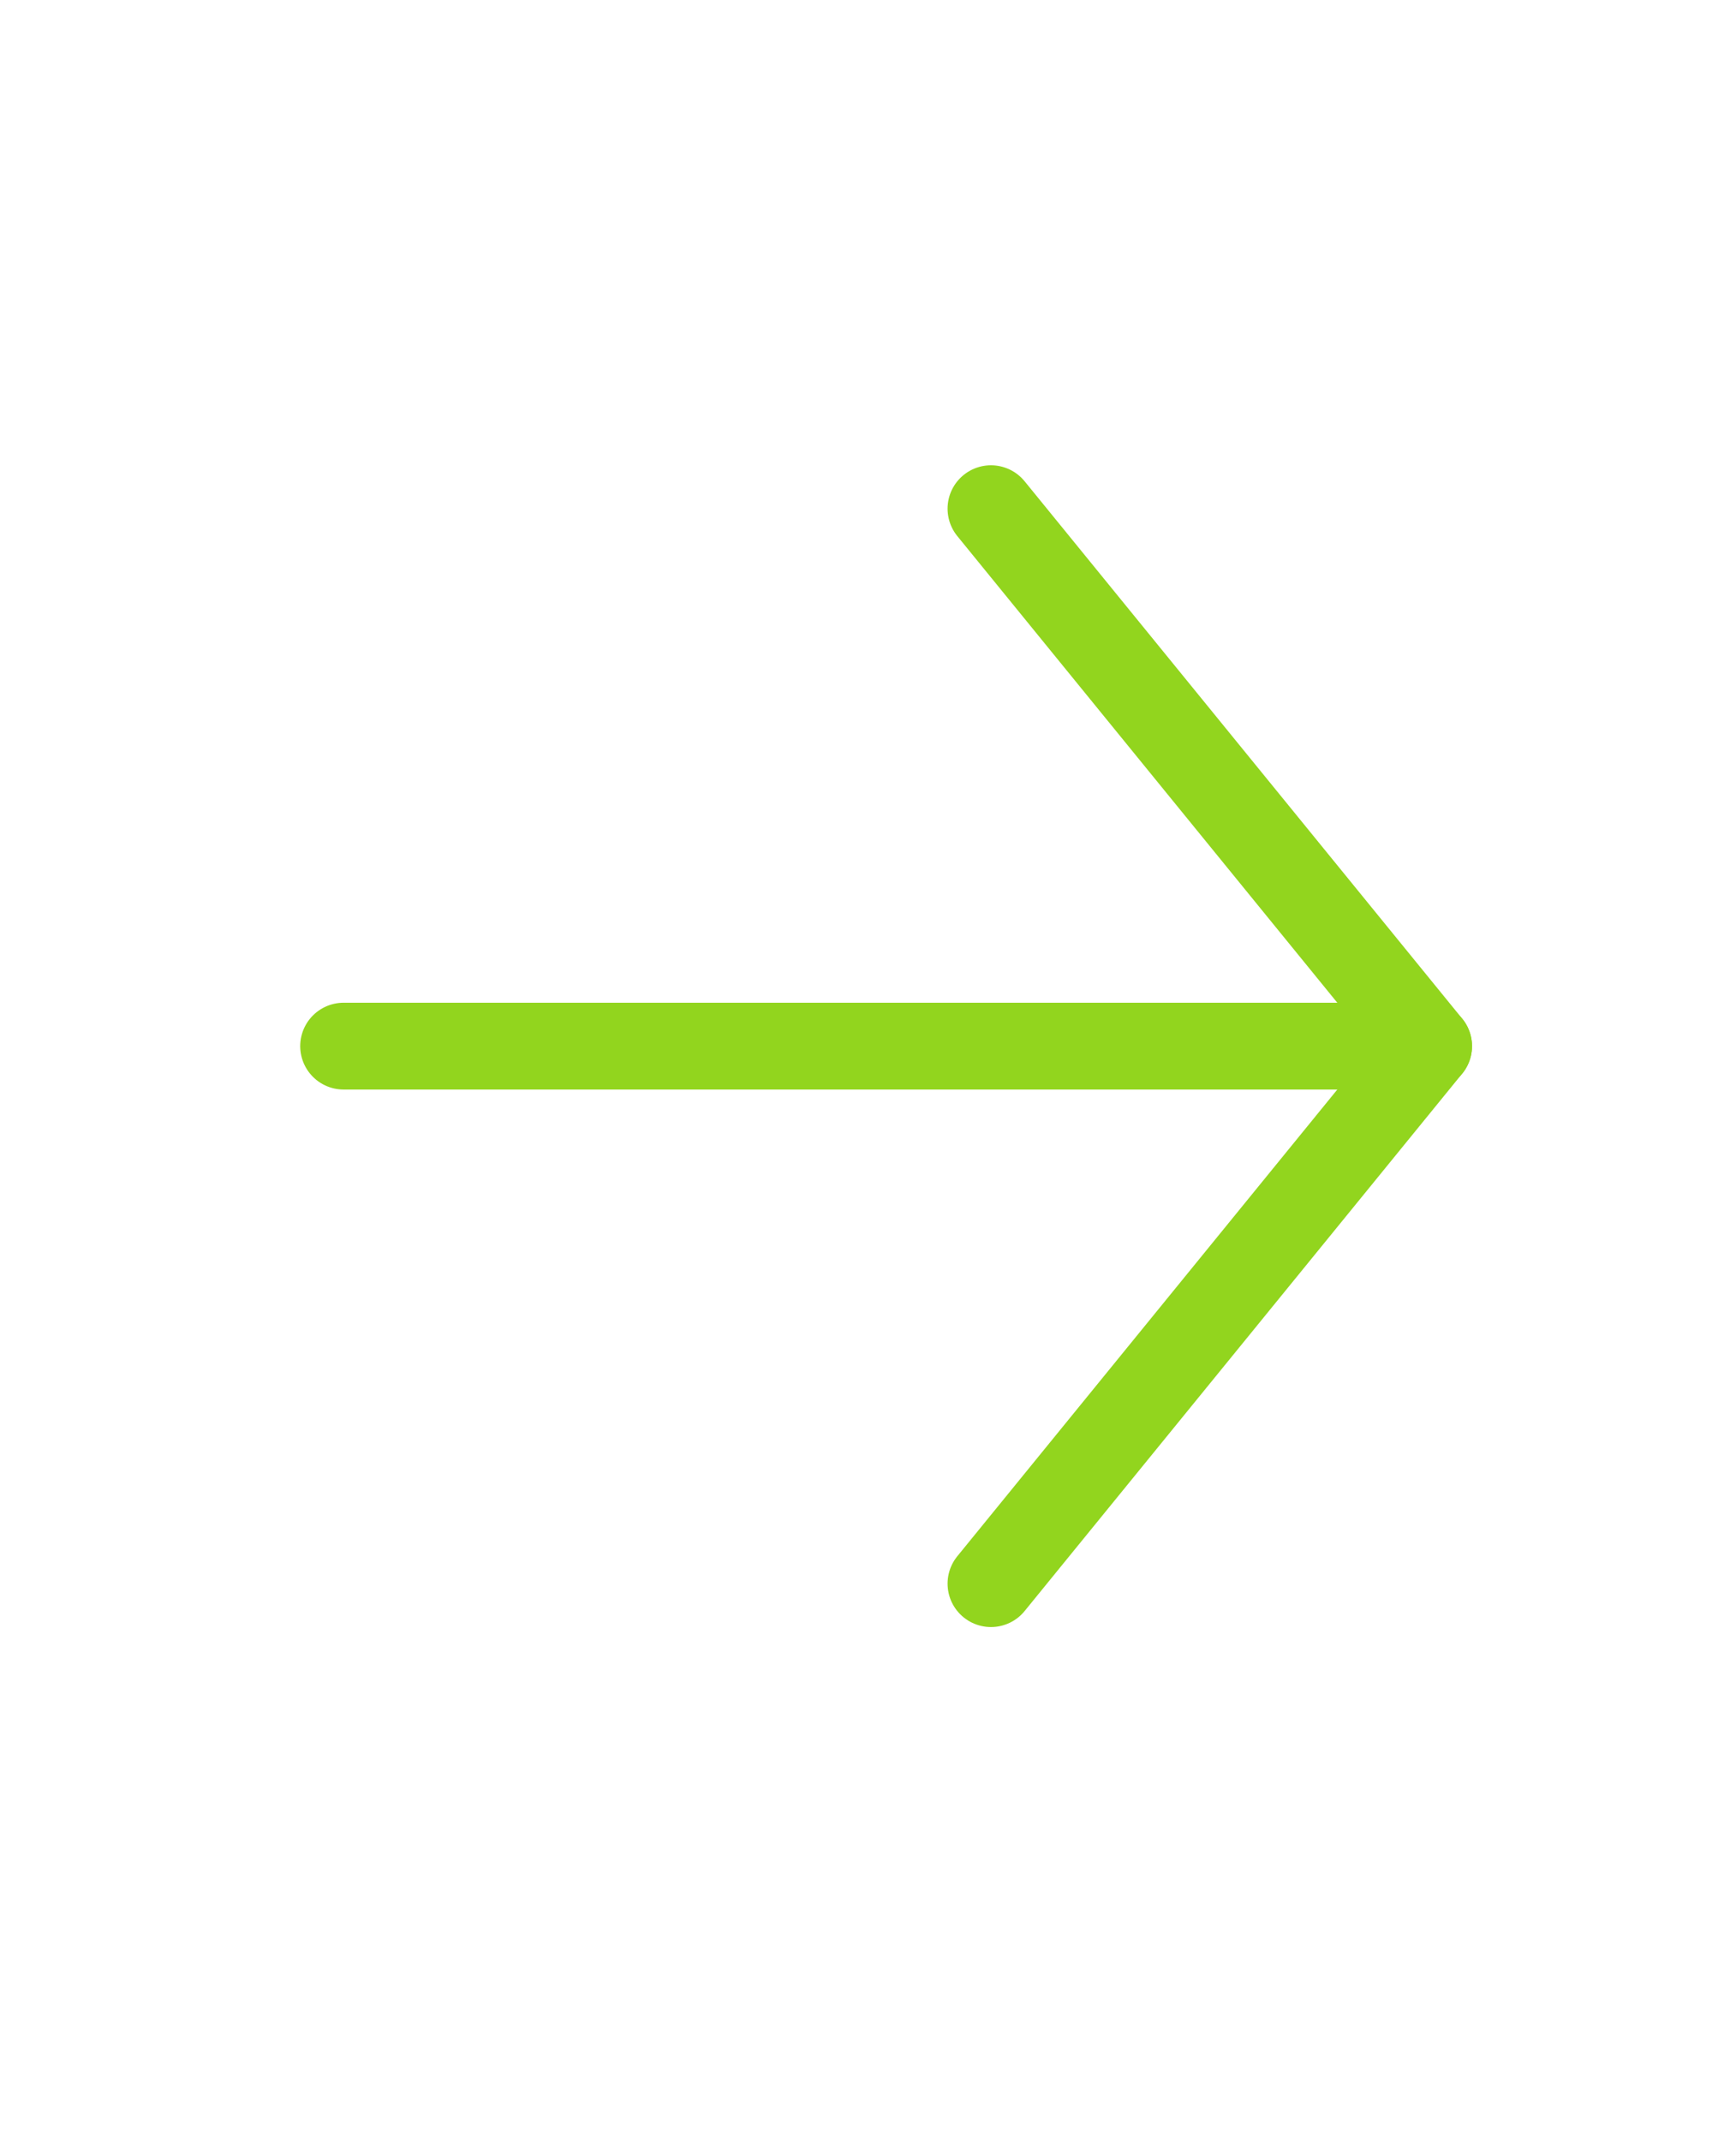 <?xml version="1.0" encoding="UTF-8"?> <svg xmlns="http://www.w3.org/2000/svg" width="30" height="37" viewBox="0 0 30 37" fill="none"><path d="M24.688 18.077H5.938" stroke="#92D51E" stroke-width="1.5" stroke-linecap="round" stroke-linejoin="round"></path><path d="M17.125 8.79L24.688 18.077L17.125 27.365" stroke="#92D51E" stroke-width="1.5" stroke-linecap="round" stroke-linejoin="round"></path></svg> 